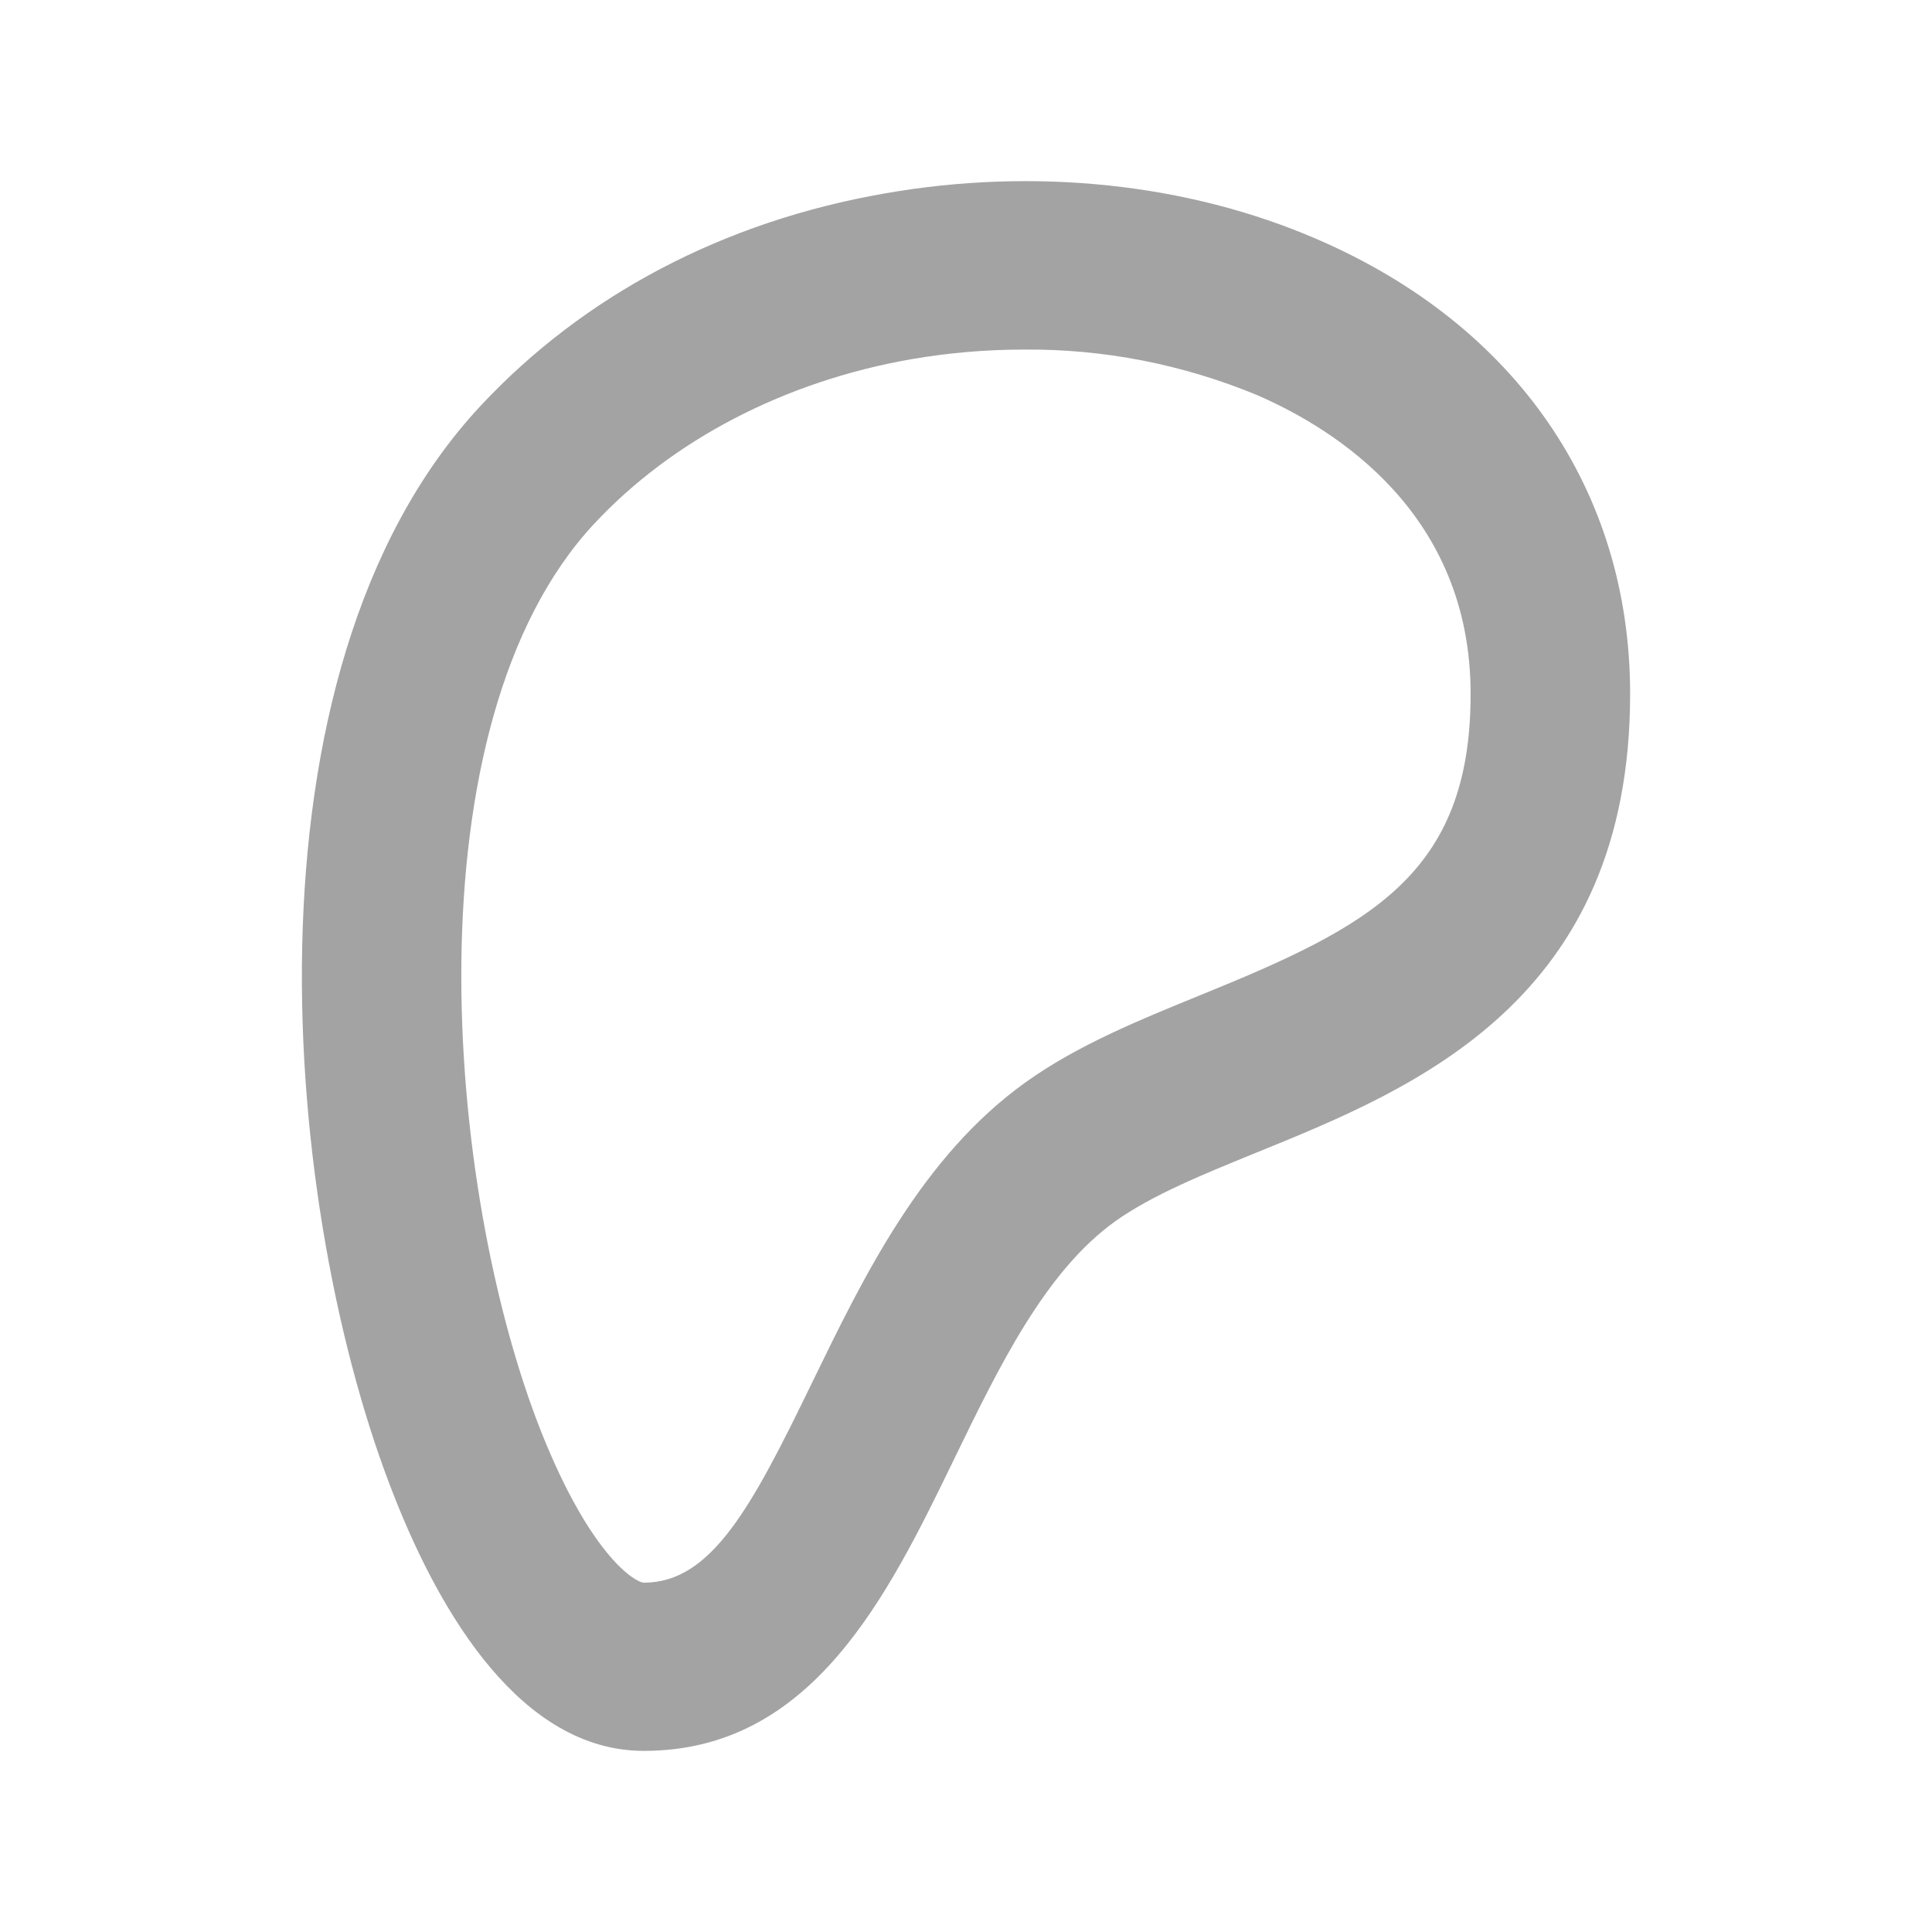 <svg width="32" height="32" viewBox="0 0 32 32" fill="none" xmlns="http://www.w3.org/2000/svg">
<path d="M21.817 3.963C19.675 3.034 17.131 2.769 14.654 3.204C11.983 3.668 9.668 4.89 7.957 6.725C3.841 11.143 4.675 20.128 6.539 24.808C7.295 26.72 8.629 29 10.665 29C13.457 29 14.705 26.43 15.806 24.162C16.546 22.637 17.312 21.059 18.471 20.229C19.075 19.797 19.926 19.451 20.827 19.084C23.433 18.025 27 16.573 27 11.493C27 8.13 25.11 5.385 21.817 3.963ZM19.876 16.485C18.877 16.892 17.843 17.313 16.99 17.924C15.27 19.154 14.307 21.14 13.455 22.892C12.456 24.953 11.787 26.214 10.665 26.214C10.525 26.214 9.785 25.772 8.97 23.73C7.362 19.686 6.747 11.997 9.839 8.678C11.136 7.285 13 6.317 15.085 5.951C15.704 5.844 16.329 5.79 16.956 5.79C18.276 5.778 19.585 6.033 20.814 6.541C22.134 7.112 24.358 8.514 24.358 11.493C24.36 14.508 22.656 15.354 19.876 16.485Z" fill="black" fill-opacity="0.36"/>
</svg>
